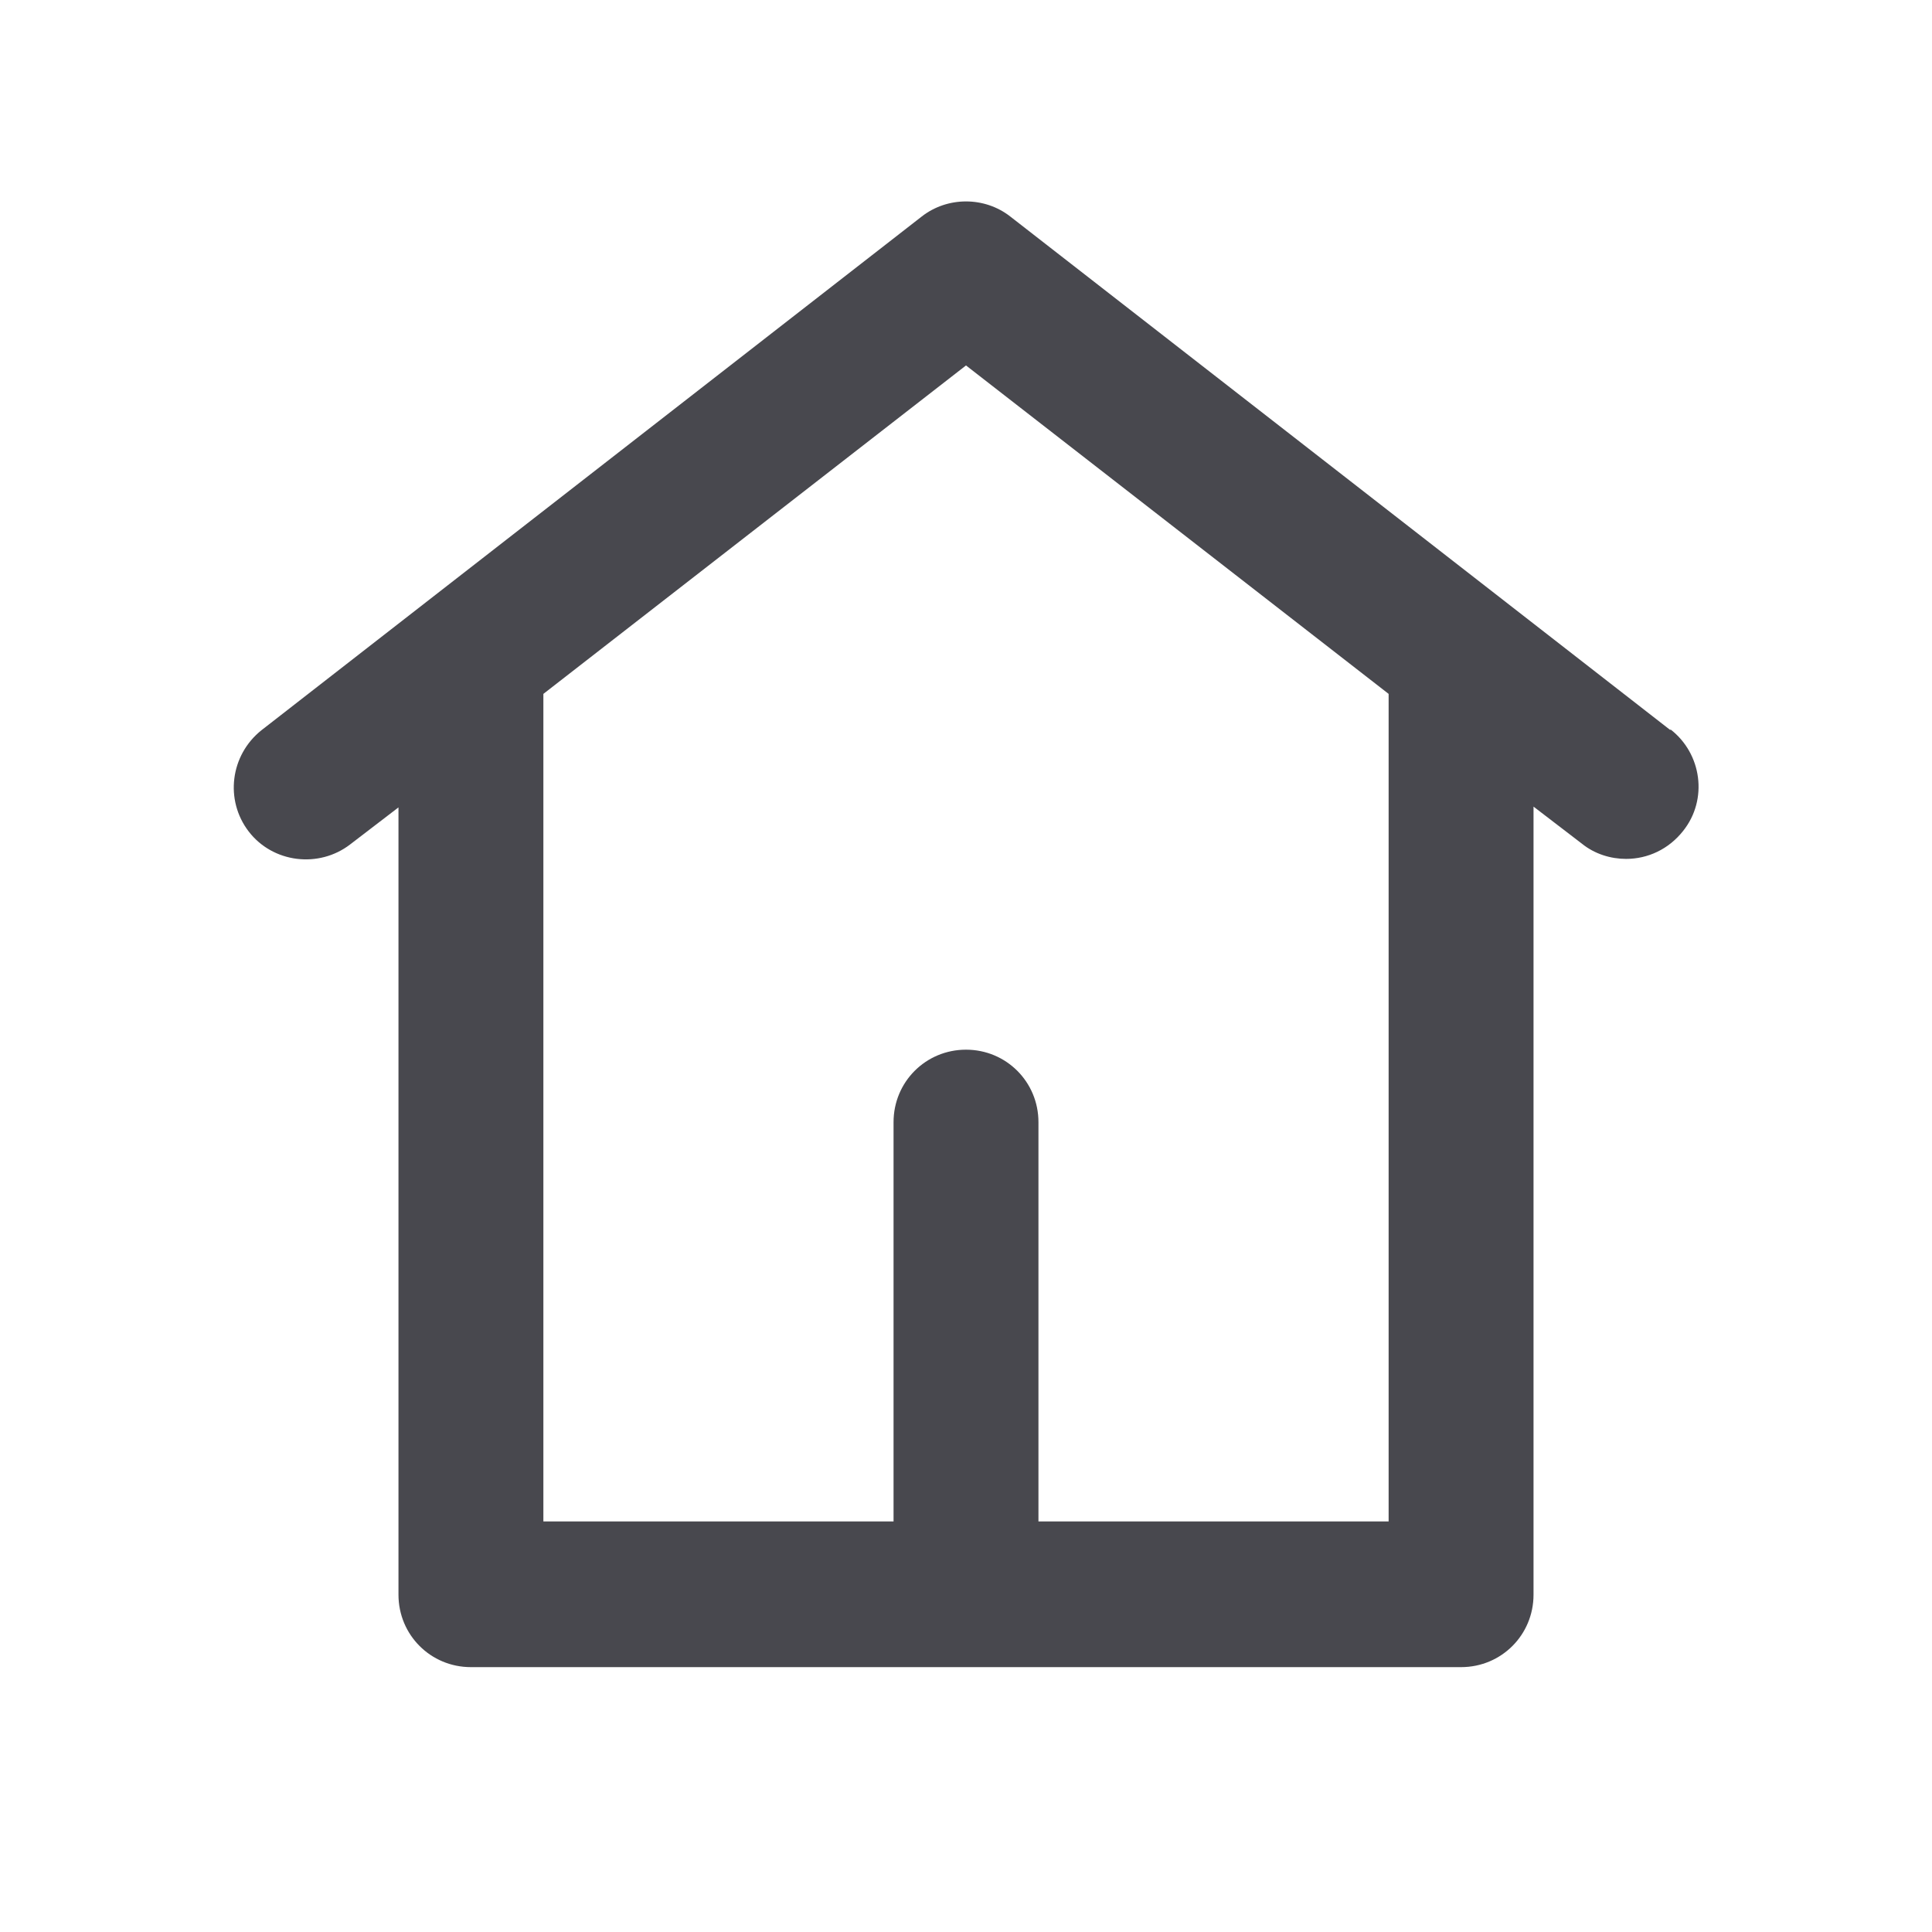 <svg width="32" height="32" viewBox="0 0 32 32" fill="none" xmlns="http://www.w3.org/2000/svg">
<g clip-path="url(#clip0_859_3013)">
<path d="M27.667 12.093L16.733 3.586C16.307 3.253 15.693 3.253 15.267 3.586L4.333 12.093C3.813 12.506 3.72 13.253 4.12 13.773C4.52 14.293 5.28 14.386 5.8 13.986L6.6 13.373V26.413C6.6 27.08 7.133 27.613 7.8 27.613H24.2C24.867 27.613 25.4 27.08 25.4 26.413V13.36L26.2 13.973C26.413 14.146 26.68 14.226 26.933 14.226C27.293 14.226 27.64 14.066 27.88 13.76C28.293 13.24 28.187 12.48 27.667 12.08V12.093ZM23 25.2H17.2V18.586C17.2 17.92 16.667 17.386 16 17.386C15.333 17.386 14.8 17.92 14.8 18.586V25.2H9V11.493L16 6.053L23 11.493V25.2Z" fill="#48484E"/>
</g>
<defs>
<clipPath id="clip0_859_3013">
<rect width="32" height="32" fill="white"/>
</clipPath>
</defs>
</svg>

